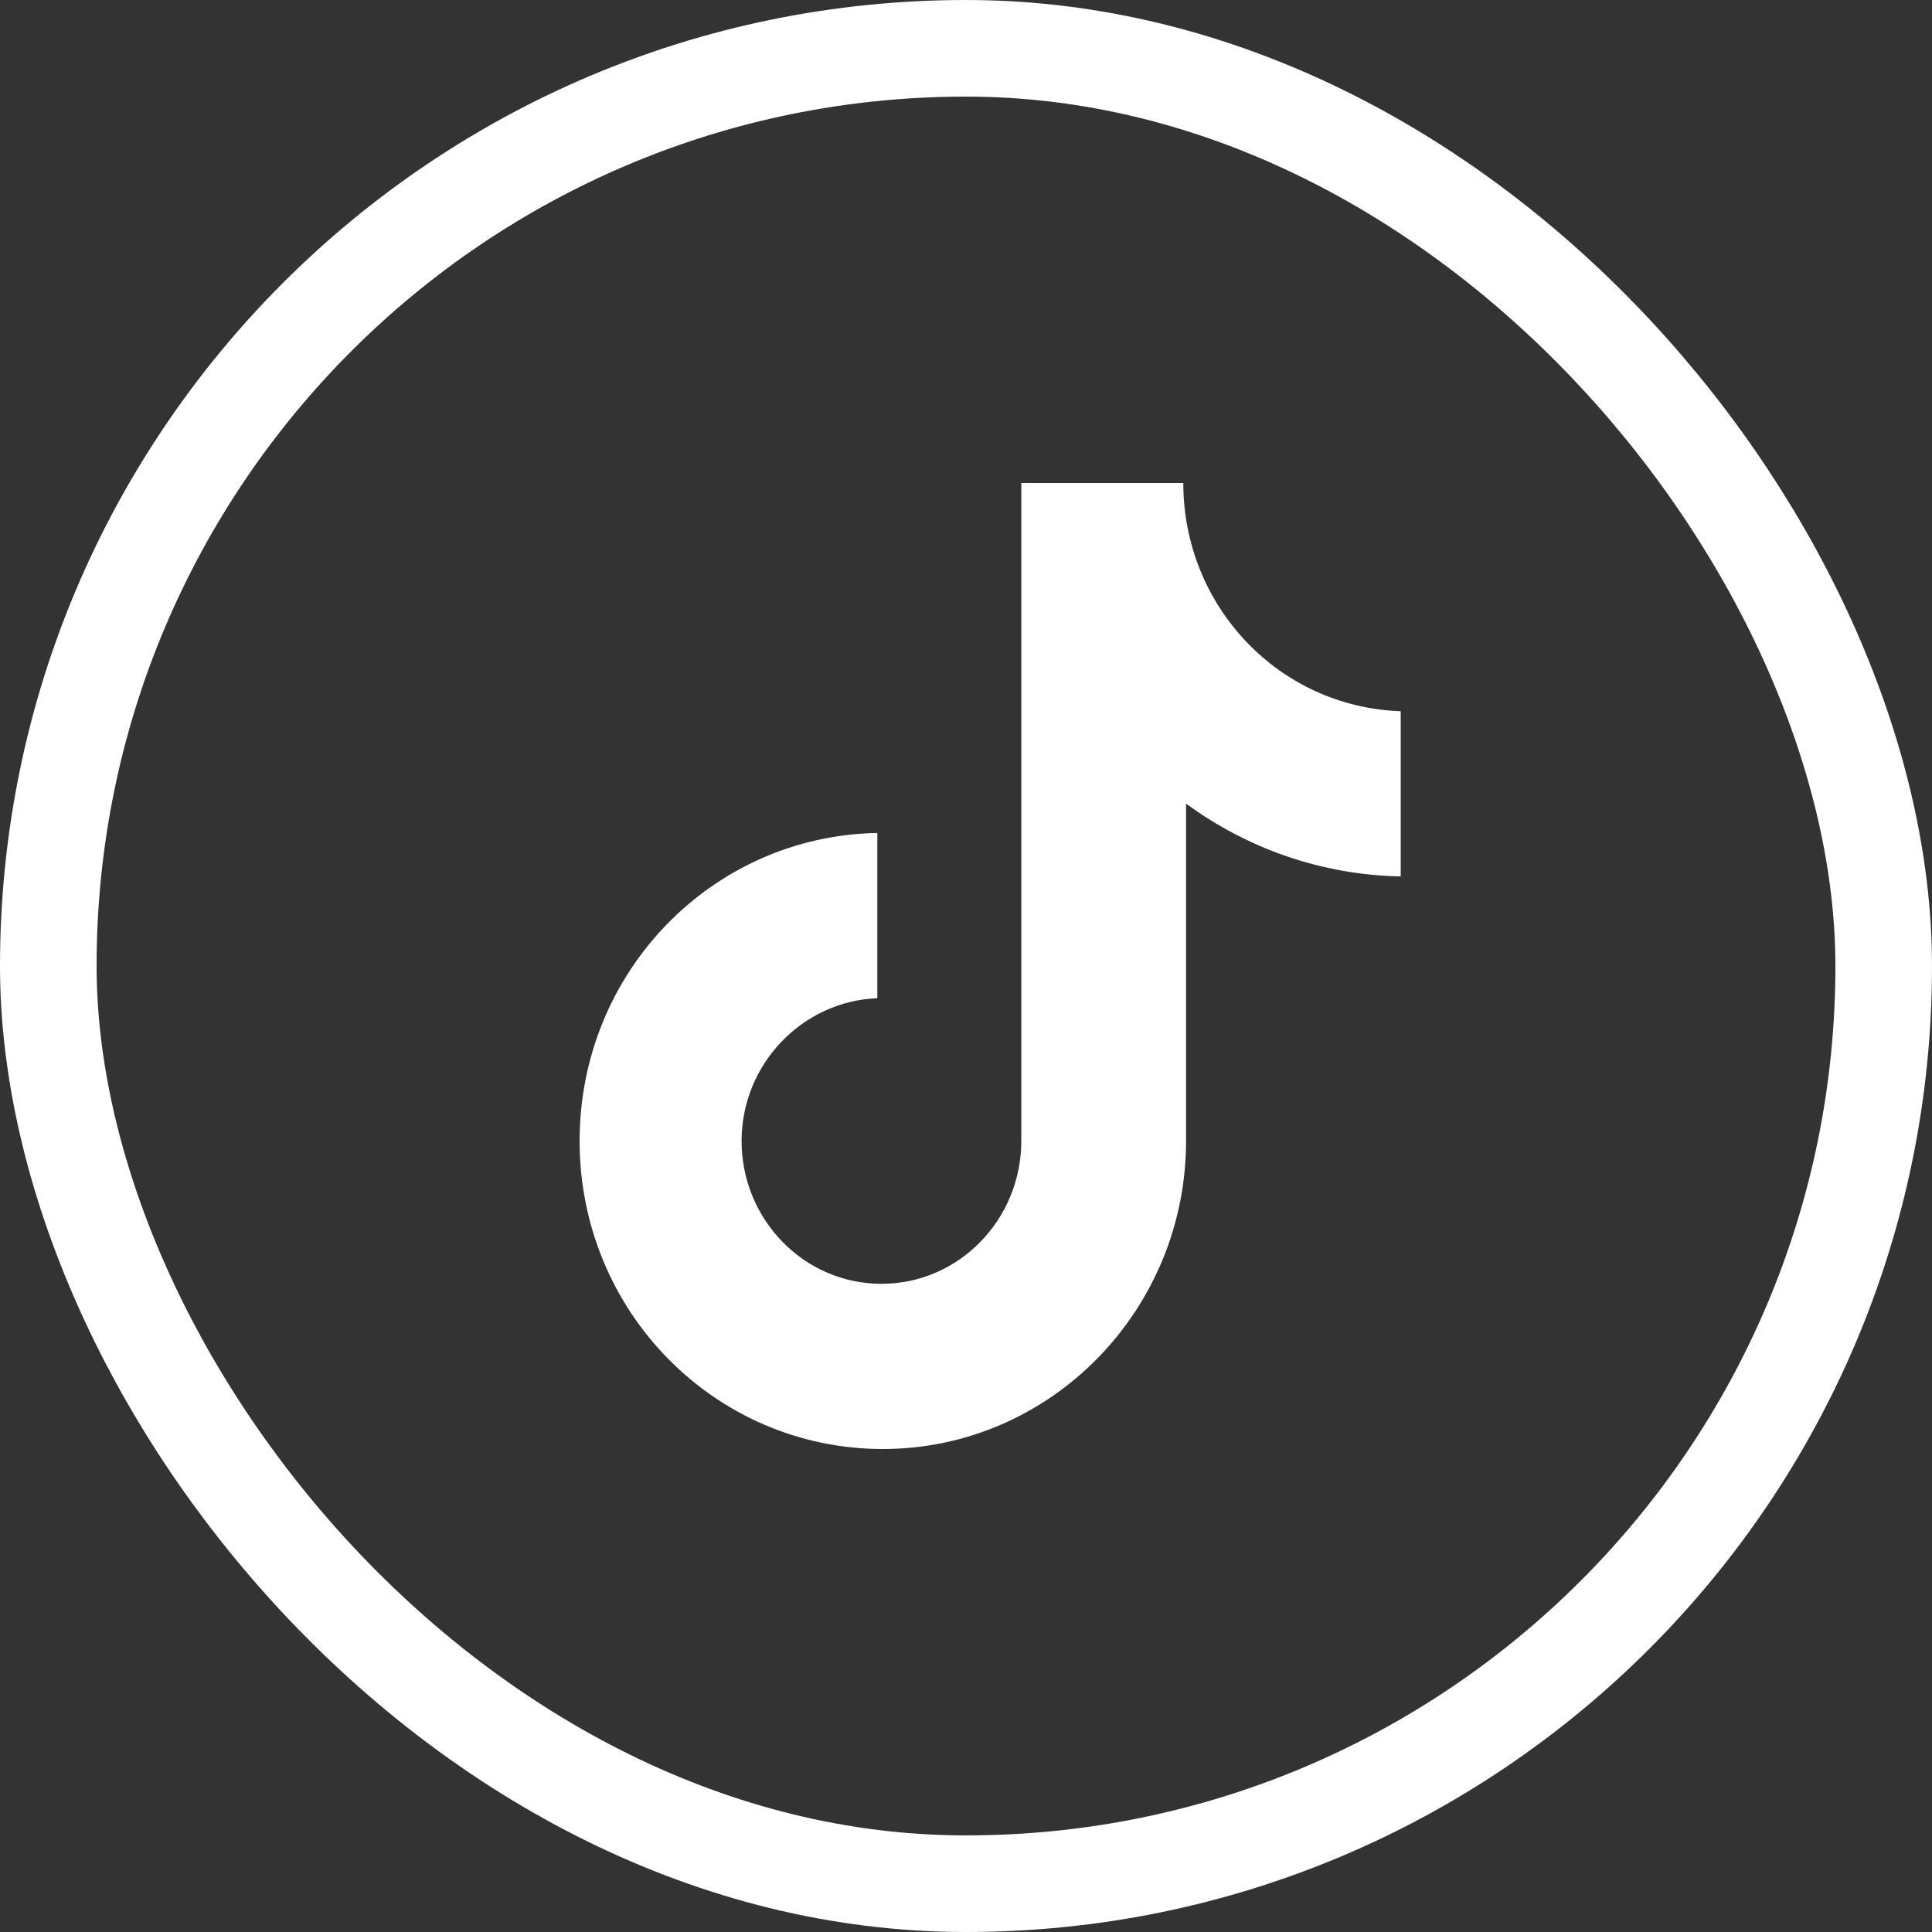<svg xmlns="http://www.w3.org/2000/svg" width="40" height="40" viewBox="0 0 40 40" fill="none"><rect x="0" y="0" width="40" height="40" fill="#333333" stroke="none"/><rect x="1" y="1" width="38" height="38" rx="19" stroke="white" stroke-width="2"></rect><path d="M24.499 10H21.145V23.623C21.145 25.246 19.855 26.58 18.25 26.58C16.644 26.58 15.354 25.246 15.354 23.623C15.354 22.029 16.616 20.725 18.164 20.667V17.246C14.752 17.304 12 20.116 12 23.623C12 27.159 14.809 30 18.278 30C21.747 30 24.556 27.13 24.556 23.623V16.638C25.818 17.565 27.366 18.116 29 18.145V14.725C26.477 14.638 24.499 12.551 24.499 10Z" fill="white"></path></svg>